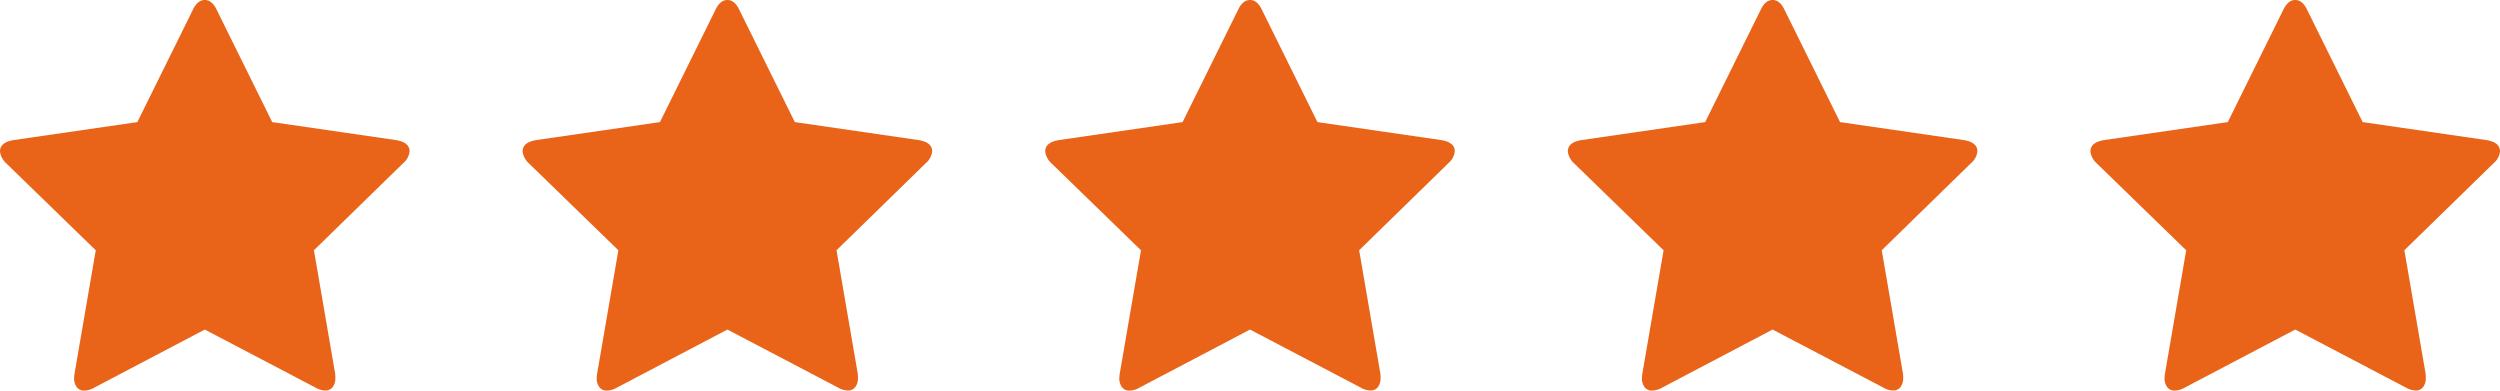 <svg xmlns="http://www.w3.org/2000/svg" width="114.868" height="17.947" viewBox="0 0 114.868 17.947">
  <g id="Gruppe_78" data-name="Gruppe 78" transform="translate(-293 -2888)">
    <path id="star" d="M18.818,6.955a.817.817,0,0,1-.294.543l-4.1,4,.973,5.654a1.68,1.68,0,0,1,.012.226.667.667,0,0,1-.119.4.4.4,0,0,1-.346.164.913.913,0,0,1-.452-.136L9.409,15.142,4.331,17.811a.96.96,0,0,1-.452.136.411.411,0,0,1-.356-.164.67.67,0,0,1-.119-.4,1.849,1.849,0,0,1,.022-.226L4.4,11.5.283,7.5A.861.861,0,0,1,0,6.955q0-.418.634-.52l5.677-.825L8.855.464Q9.07,0,9.409,0t.554.464l2.545,5.146,5.677.825q.634.1.634.52Z" transform="translate(293 2888)" fill="#e96419"/>
    <path id="star-2" data-name="star" d="M18.818,6.955a.817.817,0,0,1-.294.543l-4.1,4,.973,5.654a1.68,1.68,0,0,1,.012.226.667.667,0,0,1-.119.4.4.4,0,0,1-.346.164.913.913,0,0,1-.452-.136L9.409,15.142,4.331,17.811a.96.96,0,0,1-.452.136.411.411,0,0,1-.356-.164.67.67,0,0,1-.119-.4,1.849,1.849,0,0,1,.022-.226L4.4,11.5.283,7.5A.861.861,0,0,1,0,6.955q0-.418.634-.52l5.677-.825L8.855.464Q9.07,0,9.409,0t.554.464l2.545,5.146,5.677.825q.634.1.634.52Z" transform="translate(317.012 2888)" fill="#e96419"/>
    <path id="star-3" data-name="star" d="M18.818,6.955a.817.817,0,0,1-.294.543l-4.1,4,.973,5.654a1.68,1.68,0,0,1,.012.226.667.667,0,0,1-.119.4.4.4,0,0,1-.346.164.913.913,0,0,1-.452-.136L9.409,15.142,4.331,17.811a.96.96,0,0,1-.452.136.411.411,0,0,1-.356-.164.67.67,0,0,1-.119-.4,1.849,1.849,0,0,1,.022-.226L4.4,11.5.283,7.5A.861.861,0,0,1,0,6.955q0-.418.634-.52l5.677-.825L8.855.464Q9.07,0,9.409,0t.554.464l2.545,5.146,5.677.825q.634.1.634.52Z" transform="translate(341.025 2888)" fill="#e96419"/>
    <path id="star-4" data-name="star" d="M18.818,6.955a.817.817,0,0,1-.294.543l-4.1,4,.973,5.654a1.68,1.68,0,0,1,.012.226.667.667,0,0,1-.119.4.4.4,0,0,1-.346.164.913.913,0,0,1-.452-.136L9.409,15.142,4.331,17.811a.96.96,0,0,1-.452.136.411.411,0,0,1-.356-.164.67.67,0,0,1-.119-.4,1.849,1.849,0,0,1,.022-.226L4.4,11.5.283,7.5A.861.861,0,0,1,0,6.955q0-.418.634-.52l5.677-.825L8.855.464Q9.07,0,9.409,0t.554.464l2.545,5.146,5.677.825q.634.1.634.52Z" transform="translate(365.037 2888)" fill="#e96419"/>
    <path id="star-5" data-name="star" d="M18.818,6.955a.817.817,0,0,1-.294.543l-4.1,4,.973,5.654a1.68,1.68,0,0,1,.012.226.667.667,0,0,1-.119.4.4.4,0,0,1-.346.164.913.913,0,0,1-.452-.136L9.409,15.142,4.331,17.811a.96.96,0,0,1-.452.136.411.411,0,0,1-.356-.164.67.67,0,0,1-.119-.4,1.849,1.849,0,0,1,.022-.226L4.4,11.5.283,7.5A.861.861,0,0,1,0,6.955q0-.418.634-.52l5.677-.825L8.855.464Q9.07,0,9.409,0t.554.464l2.545,5.146,5.677.825q.634.1.634.52Z" transform="translate(389.05 2888)" fill="#e96419"/>
  </g>
</svg>
